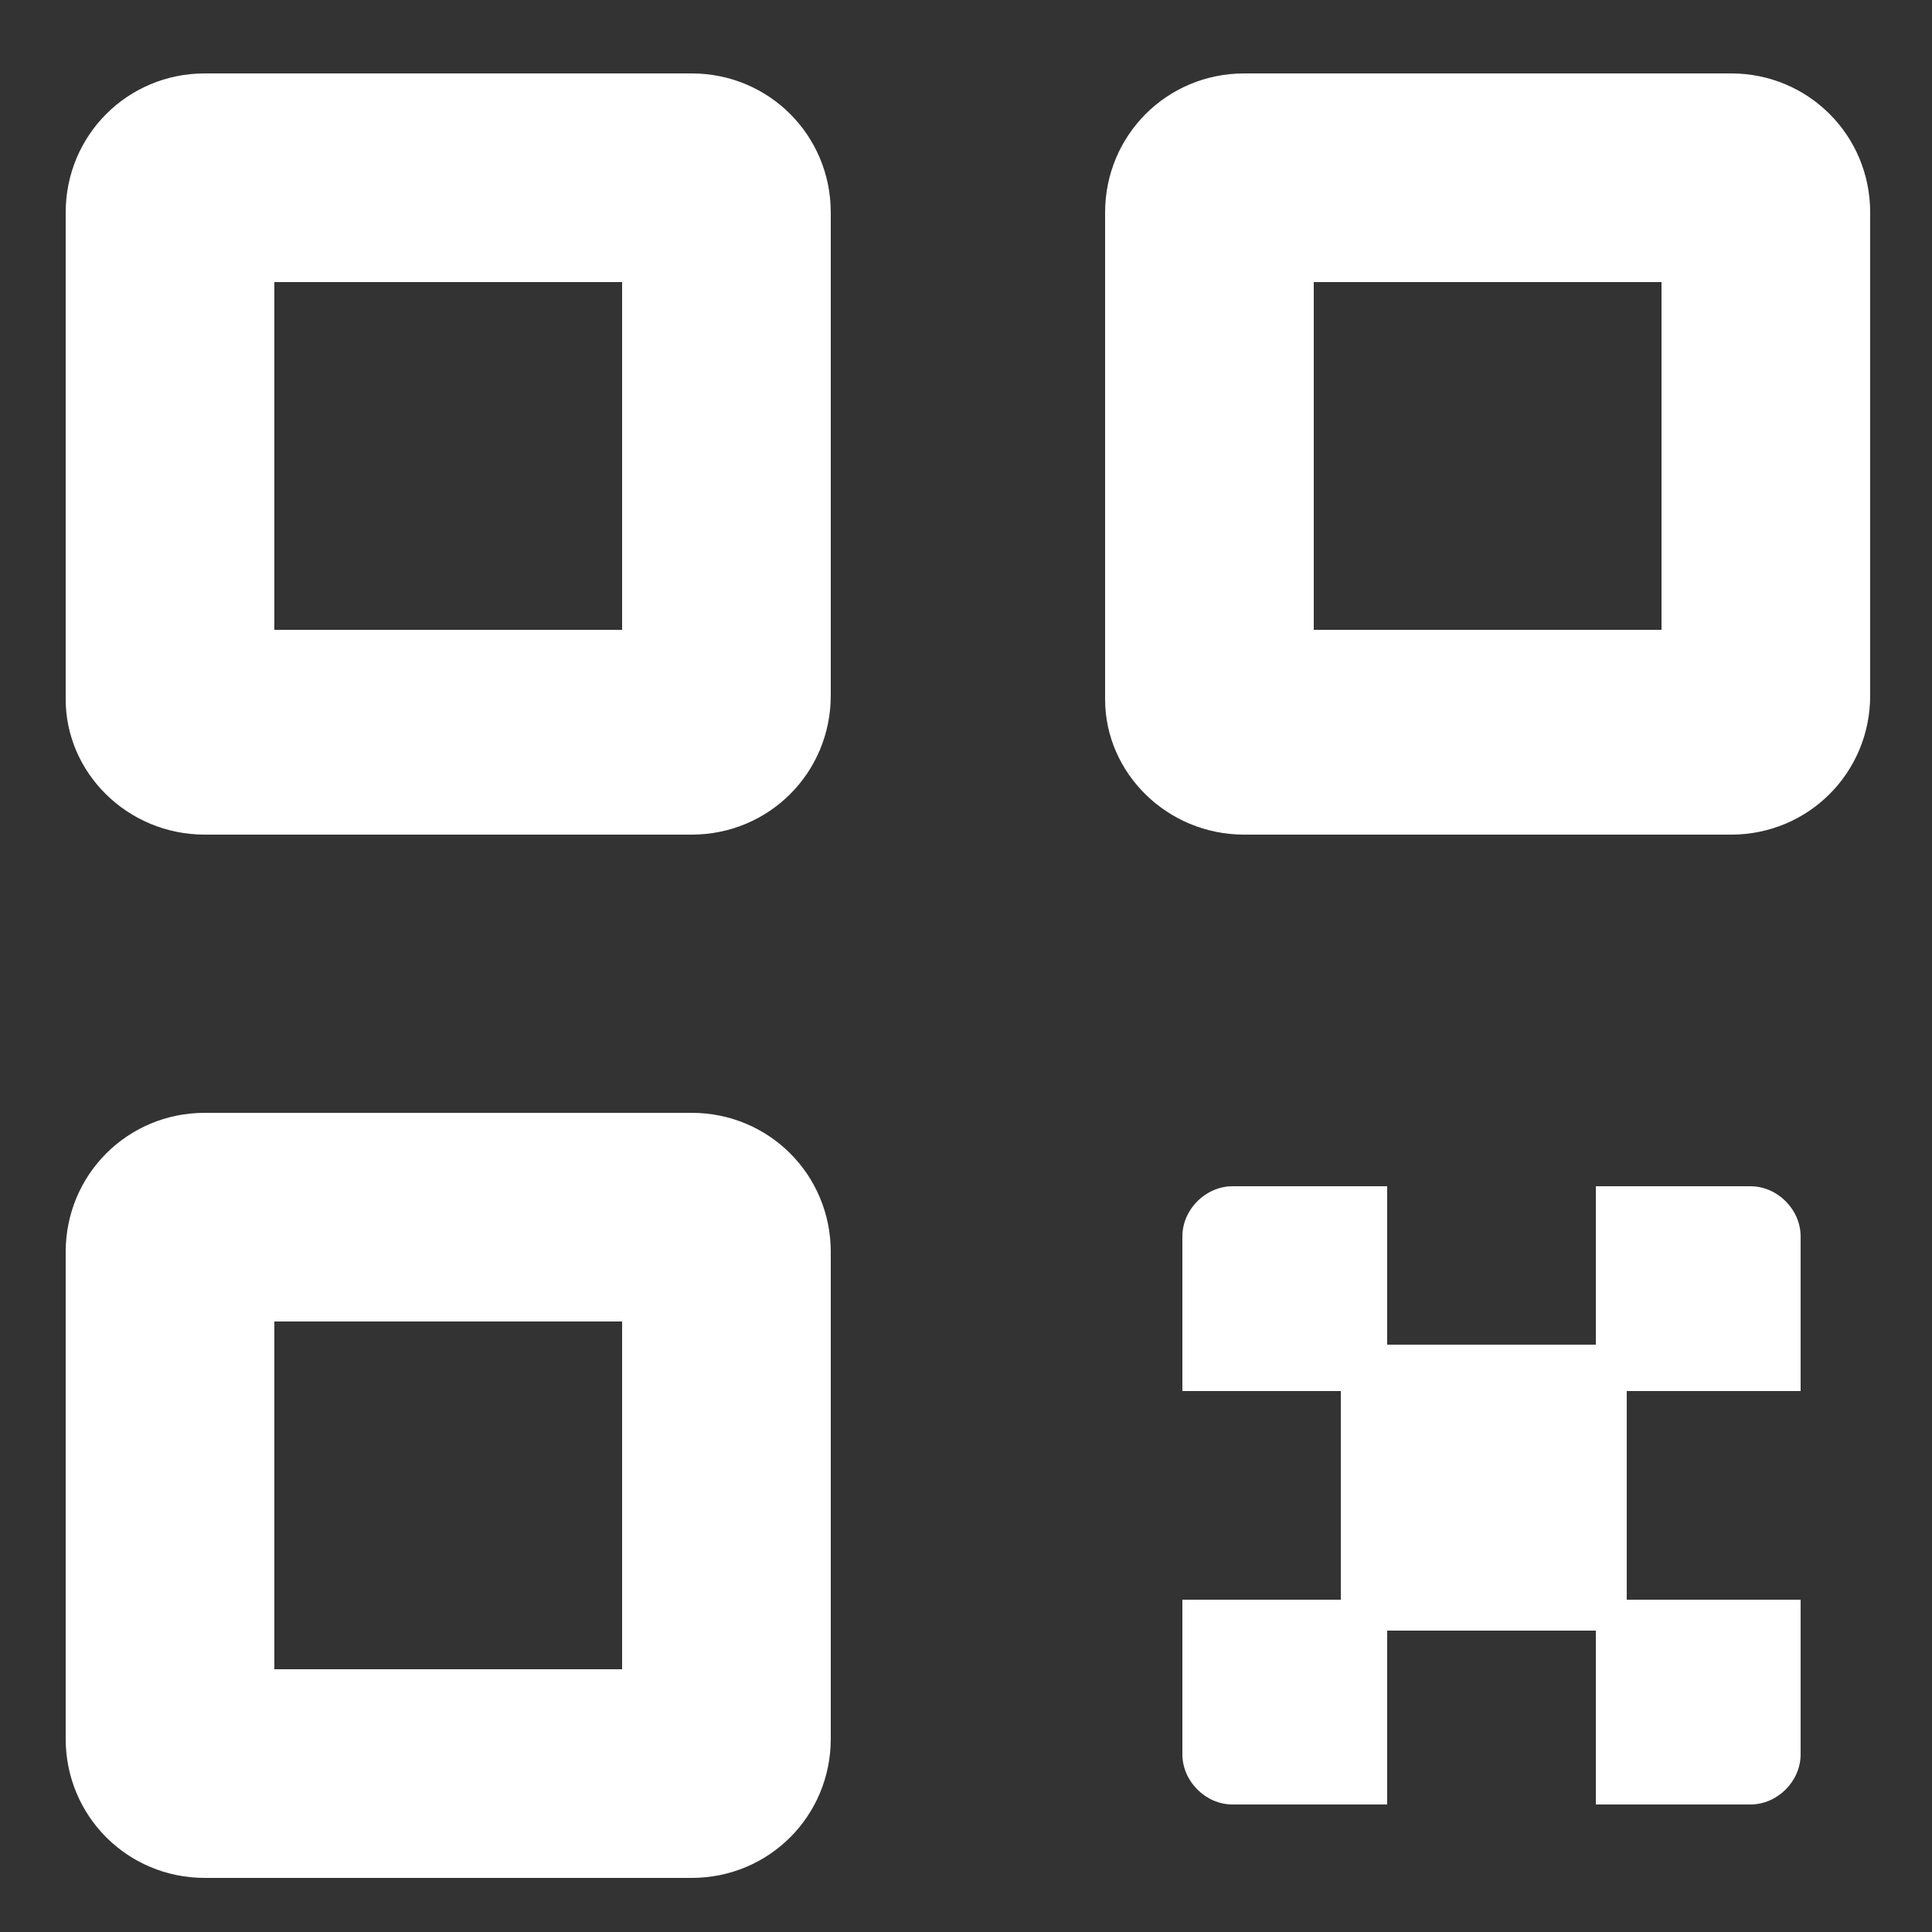 <?xml version="1.0" encoding="utf-8"?>
<!-- Generator: Adobe Illustrator 27.9.0, SVG Export Plug-In . SVG Version: 6.00 Build 0)  -->
<svg version="1.1" id="Layer_1" xmlns="http://www.w3.org/2000/svg" xmlns:xlink="http://www.w3.org/1999/xlink" x="0px" y="0px"
	 viewBox="0 0 50 50" style="enable-background:new 0 0 50 50;" xml:space="preserve">
<rect x="0" y="0" width="50" height="50" fill="#333333" stroke="none"/>
<style type="text/css">
	.st0{fill:#FFFFFF;}
</style>
<path id="Path_4066" class="st0" d="M5.3,21.6h12.6c2,0,3.6-1.6,3.6-3.6V5.5c0-2-1.6-3.6-3.6-3.6H5.3c-2,0-3.6,1.6-3.6,3.6v12.6
	C1.7,20,3.3,21.6,5.3,21.6 M7.1,7.3h9v9h-9V7.3z"/>
<path id="Path_4067" class="st0" d="M5.3,48.6h12.6c2,0,3.6-1.6,3.6-3.6l0,0V32.4c0-2-1.6-3.6-3.6-3.6H5.3c-2,0-3.6,1.6-3.6,3.6V45
	C1.7,47,3.3,48.6,5.3,48.6C5.3,48.6,5.3,48.6,5.3,48.6 M7.1,34.2h9v9h-9V34.2z"/>
<path id="Path_4068" class="st0" d="M32.2,21.6h12.6c2,0,3.6-1.6,3.6-3.6c0,0,0,0,0,0V5.5c0-2-1.6-3.6-3.6-3.6c0,0,0,0,0,0H32.2
	c-2,0-3.6,1.6-3.6,3.6v12.6C28.6,20,30.2,21.6,32.2,21.6 M34,7.3h9v9h-9V7.3z"/>
<path class="st0" d="M42.1,41.4V36h4.5v-4c0-0.7-0.6-1.3-1.3-1.3h-4v4.1h-5.4v-4.1h-4c-0.7,0-1.3,0.6-1.3,1.3v4h4.1v5.4h-4.1v4
	c0,0.7,0.6,1.3,1.3,1.3h4v-4.5h5.4v4.5h4c0.7,0,1.3-0.6,1.3-1.3v-4H42.1z"/>
</svg>
